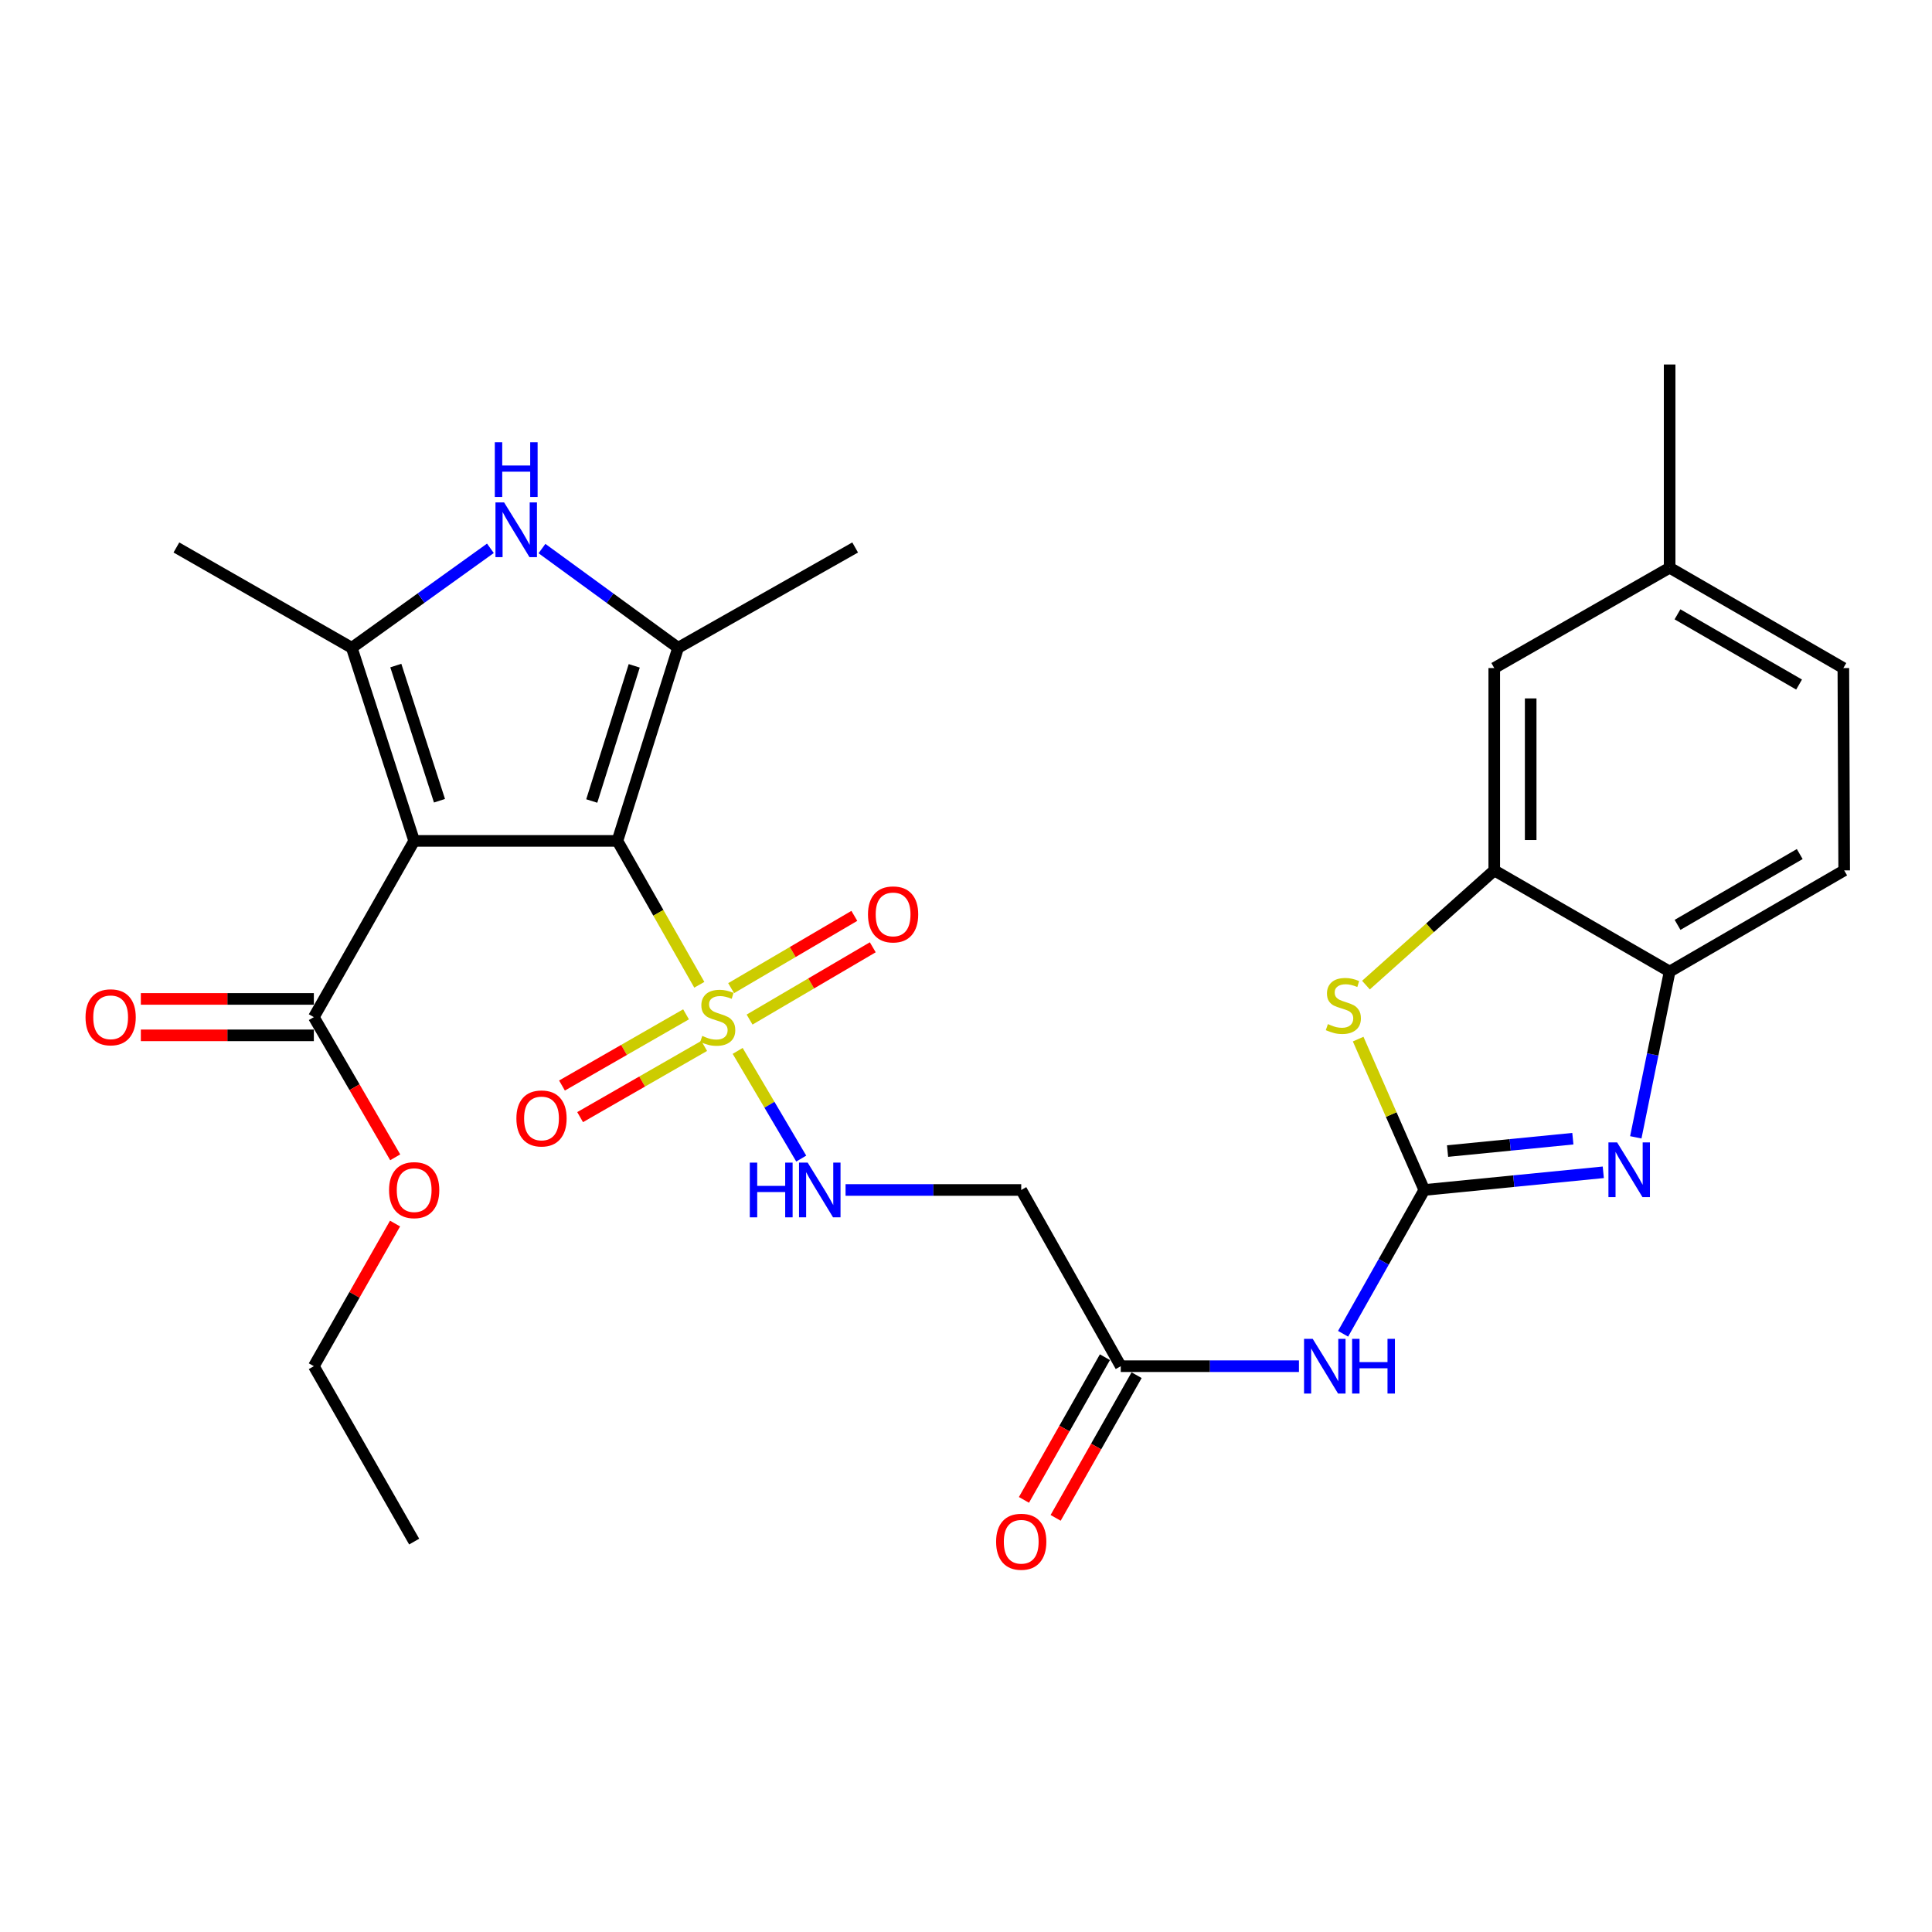 <?xml version='1.0' encoding='iso-8859-1'?>
<svg version='1.1' baseProfile='full'
              xmlns='http://www.w3.org/2000/svg'
                      xmlns:rdkit='http://www.rdkit.org/xml'
                      xmlns:xlink='http://www.w3.org/1999/xlink'
                  xml:space='preserve'
width='1000px' height='1000px' viewBox='0 0 1000 1000'>
<!-- END OF HEADER -->
<rect style='opacity:1.0;fill:#FFFFFF;stroke:none' width='1000' height='1000' x='0' y='0'> </rect>
<path class='bond-0' d='M 319.569,435.247 L 214.373,435.247' style='fill:none;fill-rule:evenodd;stroke:#000000;stroke-width:6px;stroke-linecap:butt;stroke-linejoin:miter;stroke-opacity:1' />
<path class='bond-1' d='M 319.569,435.247 L 340.767,472.485' style='fill:none;fill-rule:evenodd;stroke:#000000;stroke-width:6px;stroke-linecap:butt;stroke-linejoin:miter;stroke-opacity:1' />
<path class='bond-1' d='M 340.767,472.485 L 361.964,509.724' style='fill:none;fill-rule:evenodd;stroke:#CCCC00;stroke-width:6px;stroke-linecap:butt;stroke-linejoin:miter;stroke-opacity:1' />
<path class='bond-3' d='M 319.569,435.247 L 350.974,335.299' style='fill:none;fill-rule:evenodd;stroke:#000000;stroke-width:6px;stroke-linecap:butt;stroke-linejoin:miter;stroke-opacity:1' />
<path class='bond-3' d='M 306.291,414.602 L 328.275,344.639' style='fill:none;fill-rule:evenodd;stroke:#000000;stroke-width:6px;stroke-linecap:butt;stroke-linejoin:miter;stroke-opacity:1' />
<path class='bond-4' d='M 214.373,435.247 L 182.087,335.299' style='fill:none;fill-rule:evenodd;stroke:#000000;stroke-width:6px;stroke-linecap:butt;stroke-linejoin:miter;stroke-opacity:1' />
<path class='bond-4' d='M 227.473,414.459 L 204.873,344.495' style='fill:none;fill-rule:evenodd;stroke:#000000;stroke-width:6px;stroke-linecap:butt;stroke-linejoin:miter;stroke-opacity:1' />
<path class='bond-9' d='M 214.373,435.247 L 162.446,526.468' style='fill:none;fill-rule:evenodd;stroke:#000000;stroke-width:6px;stroke-linecap:butt;stroke-linejoin:miter;stroke-opacity:1' />
<path class='bond-11' d='M 381.815,543.945 L 398.267,571.813' style='fill:none;fill-rule:evenodd;stroke:#CCCC00;stroke-width:6px;stroke-linecap:butt;stroke-linejoin:miter;stroke-opacity:1' />
<path class='bond-11' d='M 398.267,571.813 L 414.72,599.68' style='fill:none;fill-rule:evenodd;stroke:#0000FF;stroke-width:6px;stroke-linecap:butt;stroke-linejoin:miter;stroke-opacity:1' />
<path class='bond-15' d='M 355.093,525.013 L 322.988,543.442' style='fill:none;fill-rule:evenodd;stroke:#CCCC00;stroke-width:6px;stroke-linecap:butt;stroke-linejoin:miter;stroke-opacity:1' />
<path class='bond-15' d='M 322.988,543.442 L 290.883,561.871' style='fill:none;fill-rule:evenodd;stroke:#FF0000;stroke-width:6px;stroke-linecap:butt;stroke-linejoin:miter;stroke-opacity:1' />
<path class='bond-15' d='M 364.48,541.366 L 332.375,559.795' style='fill:none;fill-rule:evenodd;stroke:#CCCC00;stroke-width:6px;stroke-linecap:butt;stroke-linejoin:miter;stroke-opacity:1' />
<path class='bond-15' d='M 332.375,559.795 L 300.271,578.224' style='fill:none;fill-rule:evenodd;stroke:#FF0000;stroke-width:6px;stroke-linecap:butt;stroke-linejoin:miter;stroke-opacity:1' />
<path class='bond-16' d='M 387.978,527.729 L 419.862,509.021' style='fill:none;fill-rule:evenodd;stroke:#CCCC00;stroke-width:6px;stroke-linecap:butt;stroke-linejoin:miter;stroke-opacity:1' />
<path class='bond-16' d='M 419.862,509.021 L 451.746,490.314' style='fill:none;fill-rule:evenodd;stroke:#FF0000;stroke-width:6px;stroke-linecap:butt;stroke-linejoin:miter;stroke-opacity:1' />
<path class='bond-16' d='M 378.436,511.465 L 410.32,492.758' style='fill:none;fill-rule:evenodd;stroke:#CCCC00;stroke-width:6px;stroke-linecap:butt;stroke-linejoin:miter;stroke-opacity:1' />
<path class='bond-16' d='M 410.32,492.758 L 442.204,474.051' style='fill:none;fill-rule:evenodd;stroke:#FF0000;stroke-width:6px;stroke-linecap:butt;stroke-linejoin:miter;stroke-opacity:1' />
<path class='bond-2' d='M 737.209,615.93 L 716.196,653.146' style='fill:none;fill-rule:evenodd;stroke:#000000;stroke-width:6px;stroke-linecap:butt;stroke-linejoin:miter;stroke-opacity:1' />
<path class='bond-2' d='M 716.196,653.146 L 695.184,690.362' style='fill:none;fill-rule:evenodd;stroke:#0000FF;stroke-width:6px;stroke-linecap:butt;stroke-linejoin:miter;stroke-opacity:1' />
<path class='bond-6' d='M 737.209,615.93 L 783.534,611.354' style='fill:none;fill-rule:evenodd;stroke:#000000;stroke-width:6px;stroke-linecap:butt;stroke-linejoin:miter;stroke-opacity:1' />
<path class='bond-6' d='M 783.534,611.354 L 829.859,606.778' style='fill:none;fill-rule:evenodd;stroke:#0000FF;stroke-width:6px;stroke-linecap:butt;stroke-linejoin:miter;stroke-opacity:1' />
<path class='bond-6' d='M 749.253,595.792 L 781.68,592.589' style='fill:none;fill-rule:evenodd;stroke:#000000;stroke-width:6px;stroke-linecap:butt;stroke-linejoin:miter;stroke-opacity:1' />
<path class='bond-6' d='M 781.68,592.589 L 814.108,589.386' style='fill:none;fill-rule:evenodd;stroke:#0000FF;stroke-width:6px;stroke-linecap:butt;stroke-linejoin:miter;stroke-opacity:1' />
<path class='bond-7' d='M 737.209,615.93 L 720.095,576.884' style='fill:none;fill-rule:evenodd;stroke:#000000;stroke-width:6px;stroke-linecap:butt;stroke-linejoin:miter;stroke-opacity:1' />
<path class='bond-7' d='M 720.095,576.884 L 702.982,537.839' style='fill:none;fill-rule:evenodd;stroke:#CCCC00;stroke-width:6px;stroke-linecap:butt;stroke-linejoin:miter;stroke-opacity:1' />
<path class='bond-5' d='M 350.974,335.299 L 315.749,309.618' style='fill:none;fill-rule:evenodd;stroke:#000000;stroke-width:6px;stroke-linecap:butt;stroke-linejoin:miter;stroke-opacity:1' />
<path class='bond-5' d='M 315.749,309.618 L 280.523,283.936' style='fill:none;fill-rule:evenodd;stroke:#0000FF;stroke-width:6px;stroke-linecap:butt;stroke-linejoin:miter;stroke-opacity:1' />
<path class='bond-24' d='M 350.974,335.299 L 442.625,283.372' style='fill:none;fill-rule:evenodd;stroke:#000000;stroke-width:6px;stroke-linecap:butt;stroke-linejoin:miter;stroke-opacity:1' />
<path class='bond-23' d='M 182.087,335.299 L 91.306,283.372' style='fill:none;fill-rule:evenodd;stroke:#000000;stroke-width:6px;stroke-linecap:butt;stroke-linejoin:miter;stroke-opacity:1' />
<path class='bond-29' d='M 182.087,335.299 L 217.96,309.552' style='fill:none;fill-rule:evenodd;stroke:#000000;stroke-width:6px;stroke-linecap:butt;stroke-linejoin:miter;stroke-opacity:1' />
<path class='bond-29' d='M 217.96,309.552 L 253.832,283.805' style='fill:none;fill-rule:evenodd;stroke:#0000FF;stroke-width:6px;stroke-linecap:butt;stroke-linejoin:miter;stroke-opacity:1' />
<path class='bond-12' d='M 846.688,588.677 L 855.446,545.777' style='fill:none;fill-rule:evenodd;stroke:#0000FF;stroke-width:6px;stroke-linecap:butt;stroke-linejoin:miter;stroke-opacity:1' />
<path class='bond-12' d='M 855.446,545.777 L 864.204,502.877' style='fill:none;fill-rule:evenodd;stroke:#000000;stroke-width:6px;stroke-linecap:butt;stroke-linejoin:miter;stroke-opacity:1' />
<path class='bond-10' d='M 707.016,509.891 L 740.219,480.206' style='fill:none;fill-rule:evenodd;stroke:#CCCC00;stroke-width:6px;stroke-linecap:butt;stroke-linejoin:miter;stroke-opacity:1' />
<path class='bond-10' d='M 740.219,480.206 L 773.423,450.52' style='fill:none;fill-rule:evenodd;stroke:#000000;stroke-width:6px;stroke-linecap:butt;stroke-linejoin:miter;stroke-opacity:1' />
<path class='bond-8' d='M 672.331,707.14 L 626.219,707.14' style='fill:none;fill-rule:evenodd;stroke:#0000FF;stroke-width:6px;stroke-linecap:butt;stroke-linejoin:miter;stroke-opacity:1' />
<path class='bond-8' d='M 626.219,707.14 L 580.107,707.14' style='fill:none;fill-rule:evenodd;stroke:#000000;stroke-width:6px;stroke-linecap:butt;stroke-linejoin:miter;stroke-opacity:1' />
<path class='bond-18' d='M 162.446,517.04 L 117.673,517.04' style='fill:none;fill-rule:evenodd;stroke:#000000;stroke-width:6px;stroke-linecap:butt;stroke-linejoin:miter;stroke-opacity:1' />
<path class='bond-18' d='M 117.673,517.04 L 72.9,517.04' style='fill:none;fill-rule:evenodd;stroke:#FF0000;stroke-width:6px;stroke-linecap:butt;stroke-linejoin:miter;stroke-opacity:1' />
<path class='bond-18' d='M 162.446,535.896 L 117.673,535.896' style='fill:none;fill-rule:evenodd;stroke:#000000;stroke-width:6px;stroke-linecap:butt;stroke-linejoin:miter;stroke-opacity:1' />
<path class='bond-18' d='M 117.673,535.896 L 72.9,535.896' style='fill:none;fill-rule:evenodd;stroke:#FF0000;stroke-width:6px;stroke-linecap:butt;stroke-linejoin:miter;stroke-opacity:1' />
<path class='bond-21' d='M 162.446,526.468 L 183.503,562.746' style='fill:none;fill-rule:evenodd;stroke:#000000;stroke-width:6px;stroke-linecap:butt;stroke-linejoin:miter;stroke-opacity:1' />
<path class='bond-21' d='M 183.503,562.746 L 204.56,599.024' style='fill:none;fill-rule:evenodd;stroke:#FF0000;stroke-width:6px;stroke-linecap:butt;stroke-linejoin:miter;stroke-opacity:1' />
<path class='bond-17' d='M 773.423,450.52 L 773.423,345.785' style='fill:none;fill-rule:evenodd;stroke:#000000;stroke-width:6px;stroke-linecap:butt;stroke-linejoin:miter;stroke-opacity:1' />
<path class='bond-17' d='M 792.279,434.81 L 792.279,361.496' style='fill:none;fill-rule:evenodd;stroke:#000000;stroke-width:6px;stroke-linecap:butt;stroke-linejoin:miter;stroke-opacity:1' />
<path class='bond-30' d='M 773.423,450.52 L 864.204,502.877' style='fill:none;fill-rule:evenodd;stroke:#000000;stroke-width:6px;stroke-linecap:butt;stroke-linejoin:miter;stroke-opacity:1' />
<path class='bond-14' d='M 437.661,615.93 L 483.124,615.93' style='fill:none;fill-rule:evenodd;stroke:#0000FF;stroke-width:6px;stroke-linecap:butt;stroke-linejoin:miter;stroke-opacity:1' />
<path class='bond-14' d='M 483.124,615.93 L 528.588,615.93' style='fill:none;fill-rule:evenodd;stroke:#000000;stroke-width:6px;stroke-linecap:butt;stroke-linejoin:miter;stroke-opacity:1' />
<path class='bond-20' d='M 864.204,502.877 L 954.545,450.52' style='fill:none;fill-rule:evenodd;stroke:#000000;stroke-width:6px;stroke-linecap:butt;stroke-linejoin:miter;stroke-opacity:1' />
<path class='bond-20' d='M 868.3,478.709 L 931.539,442.06' style='fill:none;fill-rule:evenodd;stroke:#000000;stroke-width:6px;stroke-linecap:butt;stroke-linejoin:miter;stroke-opacity:1' />
<path class='bond-13' d='M 580.107,707.14 L 528.588,615.93' style='fill:none;fill-rule:evenodd;stroke:#000000;stroke-width:6px;stroke-linecap:butt;stroke-linejoin:miter;stroke-opacity:1' />
<path class='bond-19' d='M 571.907,702.487 L 550.951,739.413' style='fill:none;fill-rule:evenodd;stroke:#000000;stroke-width:6px;stroke-linecap:butt;stroke-linejoin:miter;stroke-opacity:1' />
<path class='bond-19' d='M 550.951,739.413 L 529.996,776.339' style='fill:none;fill-rule:evenodd;stroke:#FF0000;stroke-width:6px;stroke-linecap:butt;stroke-linejoin:miter;stroke-opacity:1' />
<path class='bond-19' d='M 588.306,711.794 L 567.351,748.72' style='fill:none;fill-rule:evenodd;stroke:#000000;stroke-width:6px;stroke-linecap:butt;stroke-linejoin:miter;stroke-opacity:1' />
<path class='bond-19' d='M 567.351,748.72 L 546.395,785.645' style='fill:none;fill-rule:evenodd;stroke:#FF0000;stroke-width:6px;stroke-linecap:butt;stroke-linejoin:miter;stroke-opacity:1' />
<path class='bond-22' d='M 773.423,345.785 L 864.204,293.858' style='fill:none;fill-rule:evenodd;stroke:#000000;stroke-width:6px;stroke-linecap:butt;stroke-linejoin:miter;stroke-opacity:1' />
<path class='bond-25' d='M 954.545,450.52 L 954.116,345.785' style='fill:none;fill-rule:evenodd;stroke:#000000;stroke-width:6px;stroke-linecap:butt;stroke-linejoin:miter;stroke-opacity:1' />
<path class='bond-26' d='M 204.476,633.313 L 183.461,670.227' style='fill:none;fill-rule:evenodd;stroke:#FF0000;stroke-width:6px;stroke-linecap:butt;stroke-linejoin:miter;stroke-opacity:1' />
<path class='bond-26' d='M 183.461,670.227 L 162.446,707.14' style='fill:none;fill-rule:evenodd;stroke:#000000;stroke-width:6px;stroke-linecap:butt;stroke-linejoin:miter;stroke-opacity:1' />
<path class='bond-27' d='M 864.204,293.858 L 864.204,188.662' style='fill:none;fill-rule:evenodd;stroke:#000000;stroke-width:6px;stroke-linecap:butt;stroke-linejoin:miter;stroke-opacity:1' />
<path class='bond-31' d='M 864.204,293.858 L 954.116,345.785' style='fill:none;fill-rule:evenodd;stroke:#000000;stroke-width:6px;stroke-linecap:butt;stroke-linejoin:miter;stroke-opacity:1' />
<path class='bond-31' d='M 868.261,317.976 L 931.199,354.325' style='fill:none;fill-rule:evenodd;stroke:#000000;stroke-width:6px;stroke-linecap:butt;stroke-linejoin:miter;stroke-opacity:1' />
<path class='bond-28' d='M 162.446,707.14 L 214.373,797.922' style='fill:none;fill-rule:evenodd;stroke:#000000;stroke-width:6px;stroke-linecap:butt;stroke-linejoin:miter;stroke-opacity:1' />
<path  class='atom-2' d='M 363.496 536.188
Q 363.816 536.308, 365.136 536.868
Q 366.456 537.428, 367.896 537.788
Q 369.376 538.108, 370.816 538.108
Q 373.496 538.108, 375.056 536.828
Q 376.616 535.508, 376.616 533.228
Q 376.616 531.668, 375.816 530.708
Q 375.056 529.748, 373.856 529.228
Q 372.656 528.708, 370.656 528.108
Q 368.136 527.348, 366.616 526.628
Q 365.136 525.908, 364.056 524.388
Q 363.016 522.868, 363.016 520.308
Q 363.016 516.748, 365.416 514.548
Q 367.856 512.348, 372.656 512.348
Q 375.936 512.348, 379.656 513.908
L 378.736 516.988
Q 375.336 515.588, 372.776 515.588
Q 370.016 515.588, 368.496 516.748
Q 366.976 517.868, 367.016 519.828
Q 367.016 521.348, 367.776 522.268
Q 368.576 523.188, 369.696 523.708
Q 370.856 524.228, 372.776 524.828
Q 375.336 525.628, 376.856 526.428
Q 378.376 527.228, 379.456 528.868
Q 380.576 530.468, 380.576 533.228
Q 380.576 537.148, 377.936 539.268
Q 375.336 541.348, 370.976 541.348
Q 368.456 541.348, 366.536 540.788
Q 364.656 540.268, 362.416 539.348
L 363.496 536.188
' fill='#CCCC00'/>
<path  class='atom-6' d='M 260.931 260.056
L 270.211 275.056
Q 271.131 276.536, 272.611 279.216
Q 274.091 281.896, 274.171 282.056
L 274.171 260.056
L 277.931 260.056
L 277.931 288.376
L 274.051 288.376
L 264.091 271.976
Q 262.931 270.056, 261.691 267.856
Q 260.491 265.656, 260.131 264.976
L 260.131 288.376
L 256.451 288.376
L 256.451 260.056
L 260.931 260.056
' fill='#0000FF'/>
<path  class='atom-6' d='M 256.111 228.904
L 259.951 228.904
L 259.951 240.944
L 274.431 240.944
L 274.431 228.904
L 278.271 228.904
L 278.271 257.224
L 274.431 257.224
L 274.431 244.144
L 259.951 244.144
L 259.951 257.224
L 256.111 257.224
L 256.111 228.904
' fill='#0000FF'/>
<path  class='atom-7' d='M 837.003 591.294
L 846.283 606.294
Q 847.203 607.774, 848.683 610.454
Q 850.163 613.134, 850.243 613.294
L 850.243 591.294
L 854.003 591.294
L 854.003 619.614
L 850.123 619.614
L 840.163 603.214
Q 839.003 601.294, 837.763 599.094
Q 836.563 596.894, 836.203 596.214
L 836.203 619.614
L 832.523 619.614
L 832.523 591.294
L 837.003 591.294
' fill='#0000FF'/>
<path  class='atom-8' d='M 687.317 530.07
Q 687.637 530.19, 688.957 530.75
Q 690.277 531.31, 691.717 531.67
Q 693.197 531.99, 694.637 531.99
Q 697.317 531.99, 698.877 530.71
Q 700.437 529.39, 700.437 527.11
Q 700.437 525.55, 699.637 524.59
Q 698.877 523.63, 697.677 523.11
Q 696.477 522.59, 694.477 521.99
Q 691.957 521.23, 690.437 520.51
Q 688.957 519.79, 687.877 518.27
Q 686.837 516.75, 686.837 514.19
Q 686.837 510.63, 689.237 508.43
Q 691.677 506.23, 696.477 506.23
Q 699.757 506.23, 703.477 507.79
L 702.557 510.87
Q 699.157 509.47, 696.597 509.47
Q 693.837 509.47, 692.317 510.63
Q 690.797 511.75, 690.837 513.71
Q 690.837 515.23, 691.597 516.15
Q 692.397 517.07, 693.517 517.59
Q 694.677 518.11, 696.597 518.71
Q 699.157 519.51, 700.677 520.31
Q 702.197 521.11, 703.277 522.75
Q 704.397 524.35, 704.397 527.11
Q 704.397 531.03, 701.757 533.15
Q 699.157 535.23, 694.797 535.23
Q 692.277 535.23, 690.357 534.67
Q 688.477 534.15, 686.237 533.23
L 687.317 530.07
' fill='#CCCC00'/>
<path  class='atom-9' d='M 679.451 692.98
L 688.731 707.98
Q 689.651 709.46, 691.131 712.14
Q 692.611 714.82, 692.691 714.98
L 692.691 692.98
L 696.451 692.98
L 696.451 721.3
L 692.571 721.3
L 682.611 704.9
Q 681.451 702.98, 680.211 700.78
Q 679.011 698.58, 678.651 697.9
L 678.651 721.3
L 674.971 721.3
L 674.971 692.98
L 679.451 692.98
' fill='#0000FF'/>
<path  class='atom-9' d='M 699.851 692.98
L 703.691 692.98
L 703.691 705.02
L 718.171 705.02
L 718.171 692.98
L 722.011 692.98
L 722.011 721.3
L 718.171 721.3
L 718.171 708.22
L 703.691 708.22
L 703.691 721.3
L 699.851 721.3
L 699.851 692.98
' fill='#0000FF'/>
<path  class='atom-12' d='M 388.094 601.77
L 391.934 601.77
L 391.934 613.81
L 406.414 613.81
L 406.414 601.77
L 410.254 601.77
L 410.254 630.09
L 406.414 630.09
L 406.414 617.01
L 391.934 617.01
L 391.934 630.09
L 388.094 630.09
L 388.094 601.77
' fill='#0000FF'/>
<path  class='atom-12' d='M 418.054 601.77
L 427.334 616.77
Q 428.254 618.25, 429.734 620.93
Q 431.214 623.61, 431.294 623.77
L 431.294 601.77
L 435.054 601.77
L 435.054 630.09
L 431.174 630.09
L 421.214 613.69
Q 420.054 611.77, 418.814 609.57
Q 417.614 607.37, 417.254 606.69
L 417.254 630.09
L 413.574 630.09
L 413.574 601.77
L 418.054 601.77
' fill='#0000FF'/>
<path  class='atom-16' d='M 267.285 578.905
Q 267.285 572.105, 270.645 568.305
Q 274.005 564.505, 280.285 564.505
Q 286.565 564.505, 289.925 568.305
Q 293.285 572.105, 293.285 578.905
Q 293.285 585.785, 289.885 589.705
Q 286.485 593.585, 280.285 593.585
Q 274.045 593.585, 270.645 589.705
Q 267.285 585.825, 267.285 578.905
M 280.285 590.385
Q 284.605 590.385, 286.925 587.505
Q 289.285 584.585, 289.285 578.905
Q 289.285 573.345, 286.925 570.545
Q 284.605 567.705, 280.285 567.705
Q 275.965 567.705, 273.605 570.505
Q 271.285 573.305, 271.285 578.905
Q 271.285 584.625, 273.605 587.505
Q 275.965 590.385, 280.285 590.385
' fill='#FF0000'/>
<path  class='atom-17' d='M 449.267 473.29
Q 449.267 466.49, 452.627 462.69
Q 455.987 458.89, 462.267 458.89
Q 468.547 458.89, 471.907 462.69
Q 475.267 466.49, 475.267 473.29
Q 475.267 480.17, 471.867 484.09
Q 468.467 487.97, 462.267 487.97
Q 456.027 487.97, 452.627 484.09
Q 449.267 480.21, 449.267 473.29
M 462.267 484.77
Q 466.587 484.77, 468.907 481.89
Q 471.267 478.97, 471.267 473.29
Q 471.267 467.73, 468.907 464.93
Q 466.587 462.09, 462.267 462.09
Q 457.947 462.09, 455.587 464.89
Q 453.267 467.69, 453.267 473.29
Q 453.267 479.01, 455.587 481.89
Q 457.947 484.77, 462.267 484.77
' fill='#FF0000'/>
<path  class='atom-19' d='M 44.271 526.548
Q 44.271 519.748, 47.631 515.948
Q 50.991 512.148, 57.271 512.148
Q 63.551 512.148, 66.911 515.948
Q 70.271 519.748, 70.271 526.548
Q 70.271 533.428, 66.871 537.348
Q 63.471 541.228, 57.271 541.228
Q 51.031 541.228, 47.631 537.348
Q 44.271 533.468, 44.271 526.548
M 57.271 538.028
Q 61.591 538.028, 63.911 535.148
Q 66.271 532.228, 66.271 526.548
Q 66.271 520.988, 63.911 518.188
Q 61.591 515.348, 57.271 515.348
Q 52.951 515.348, 50.591 518.148
Q 48.271 520.948, 48.271 526.548
Q 48.271 532.268, 50.591 535.148
Q 52.951 538.028, 57.271 538.028
' fill='#FF0000'/>
<path  class='atom-20' d='M 515.588 798.002
Q 515.588 791.202, 518.948 787.402
Q 522.308 783.602, 528.588 783.602
Q 534.868 783.602, 538.228 787.402
Q 541.588 791.202, 541.588 798.002
Q 541.588 804.882, 538.188 808.802
Q 534.788 812.682, 528.588 812.682
Q 522.348 812.682, 518.948 808.802
Q 515.588 804.922, 515.588 798.002
M 528.588 809.482
Q 532.908 809.482, 535.228 806.602
Q 537.588 803.682, 537.588 798.002
Q 537.588 792.442, 535.228 789.642
Q 532.908 786.802, 528.588 786.802
Q 524.268 786.802, 521.908 789.602
Q 519.588 792.402, 519.588 798.002
Q 519.588 803.722, 521.908 806.602
Q 524.268 809.482, 528.588 809.482
' fill='#FF0000'/>
<path  class='atom-22' d='M 201.373 616.01
Q 201.373 609.21, 204.733 605.41
Q 208.093 601.61, 214.373 601.61
Q 220.653 601.61, 224.013 605.41
Q 227.373 609.21, 227.373 616.01
Q 227.373 622.89, 223.973 626.81
Q 220.573 630.69, 214.373 630.69
Q 208.133 630.69, 204.733 626.81
Q 201.373 622.93, 201.373 616.01
M 214.373 627.49
Q 218.693 627.49, 221.013 624.61
Q 223.373 621.69, 223.373 616.01
Q 223.373 610.45, 221.013 607.65
Q 218.693 604.81, 214.373 604.81
Q 210.053 604.81, 207.693 607.61
Q 205.373 610.41, 205.373 616.01
Q 205.373 621.73, 207.693 624.61
Q 210.053 627.49, 214.373 627.49
' fill='#FF0000'/>
</svg>
